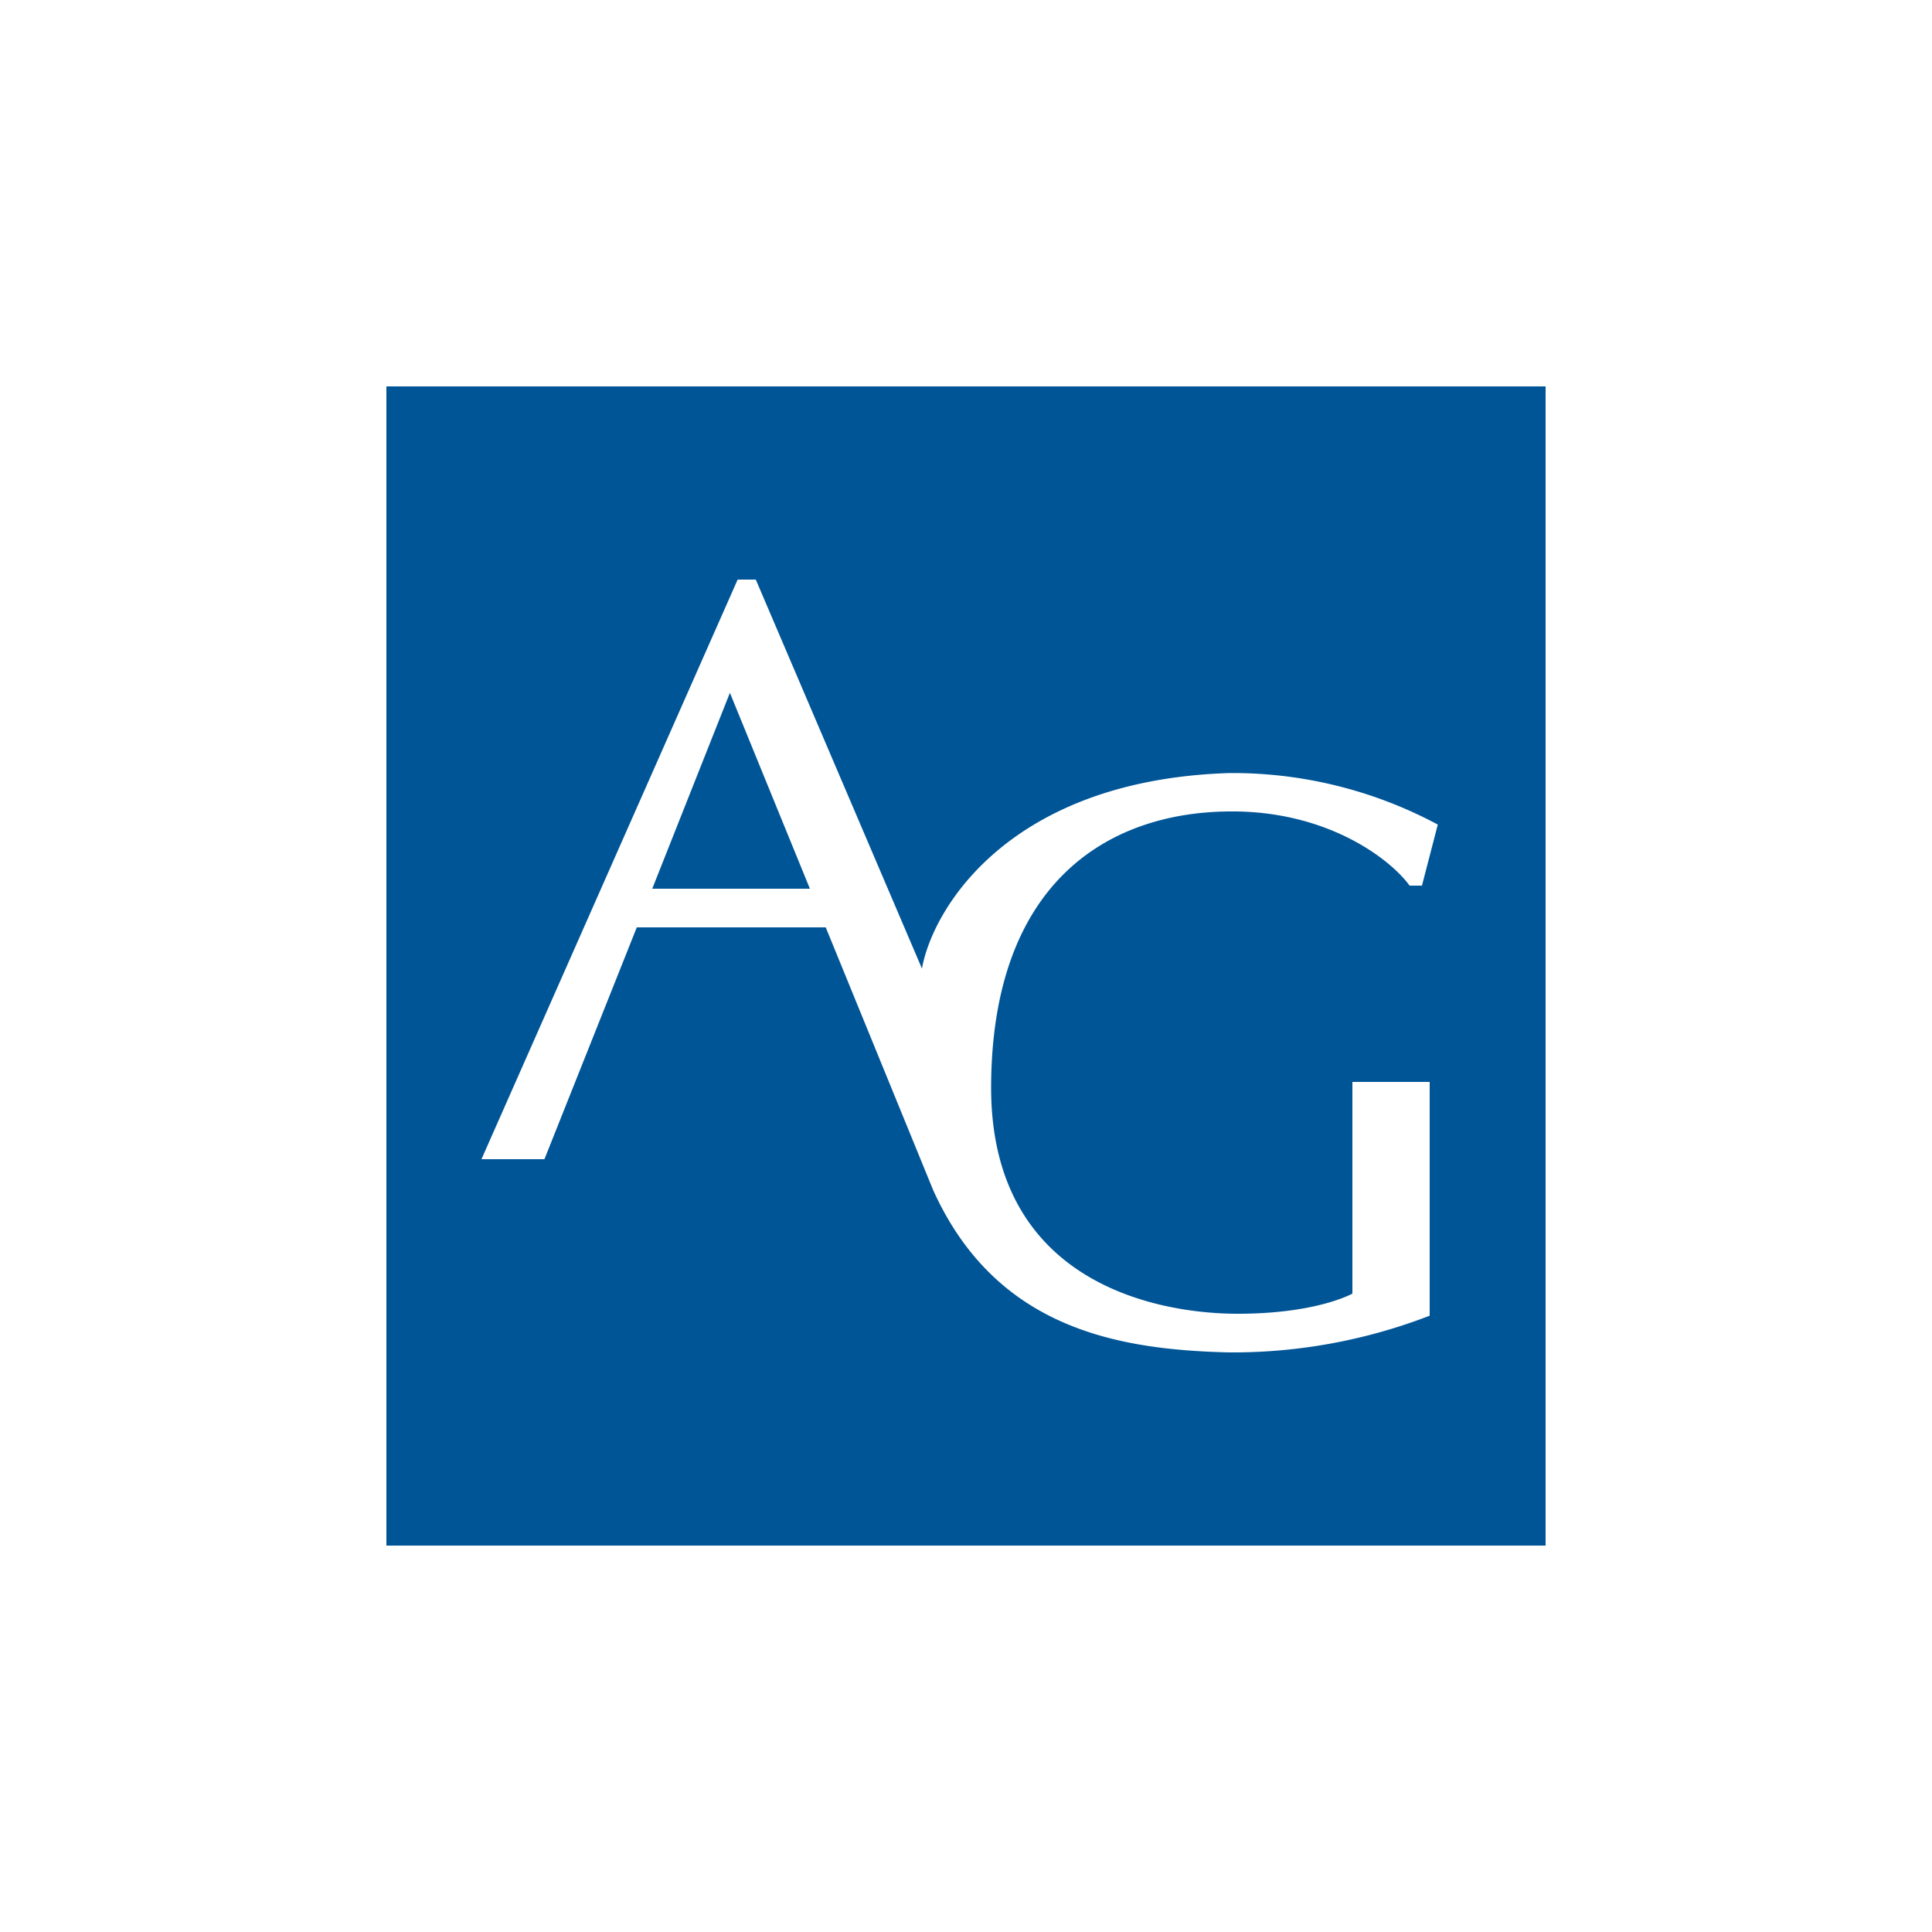 <svg id="Layer_1" data-name="Layer 1" xmlns="http://www.w3.org/2000/svg" viewBox="0 0 300 300"><path d="M240,60H60V240H240ZM114.54,90,74.76,180h9.78l14.34-36h29.34l16.68,40.8c9.78,21.6,28.8,24.78,45.9,25.2a84.87,84.87,0,0,0,31.2-5.7V168H210v32.88c-2.76,1.38-8.64,3.12-17.82,3.12-11.58,0-38.46-4.2-38.28-35.46s17.88-42.36,36.9-42.54c15.24-.18,25.08,7.38,28.08,11.52h1.92l2.46-9.48a67.47,67.47,0,0,0-32.4-8c-34,1.08-46,20.88-47.7,30.36L117.36,90Zm11.22,48H101.28l12.06-30.42Z" fill="#005597" fill-rule="evenodd"/></svg>